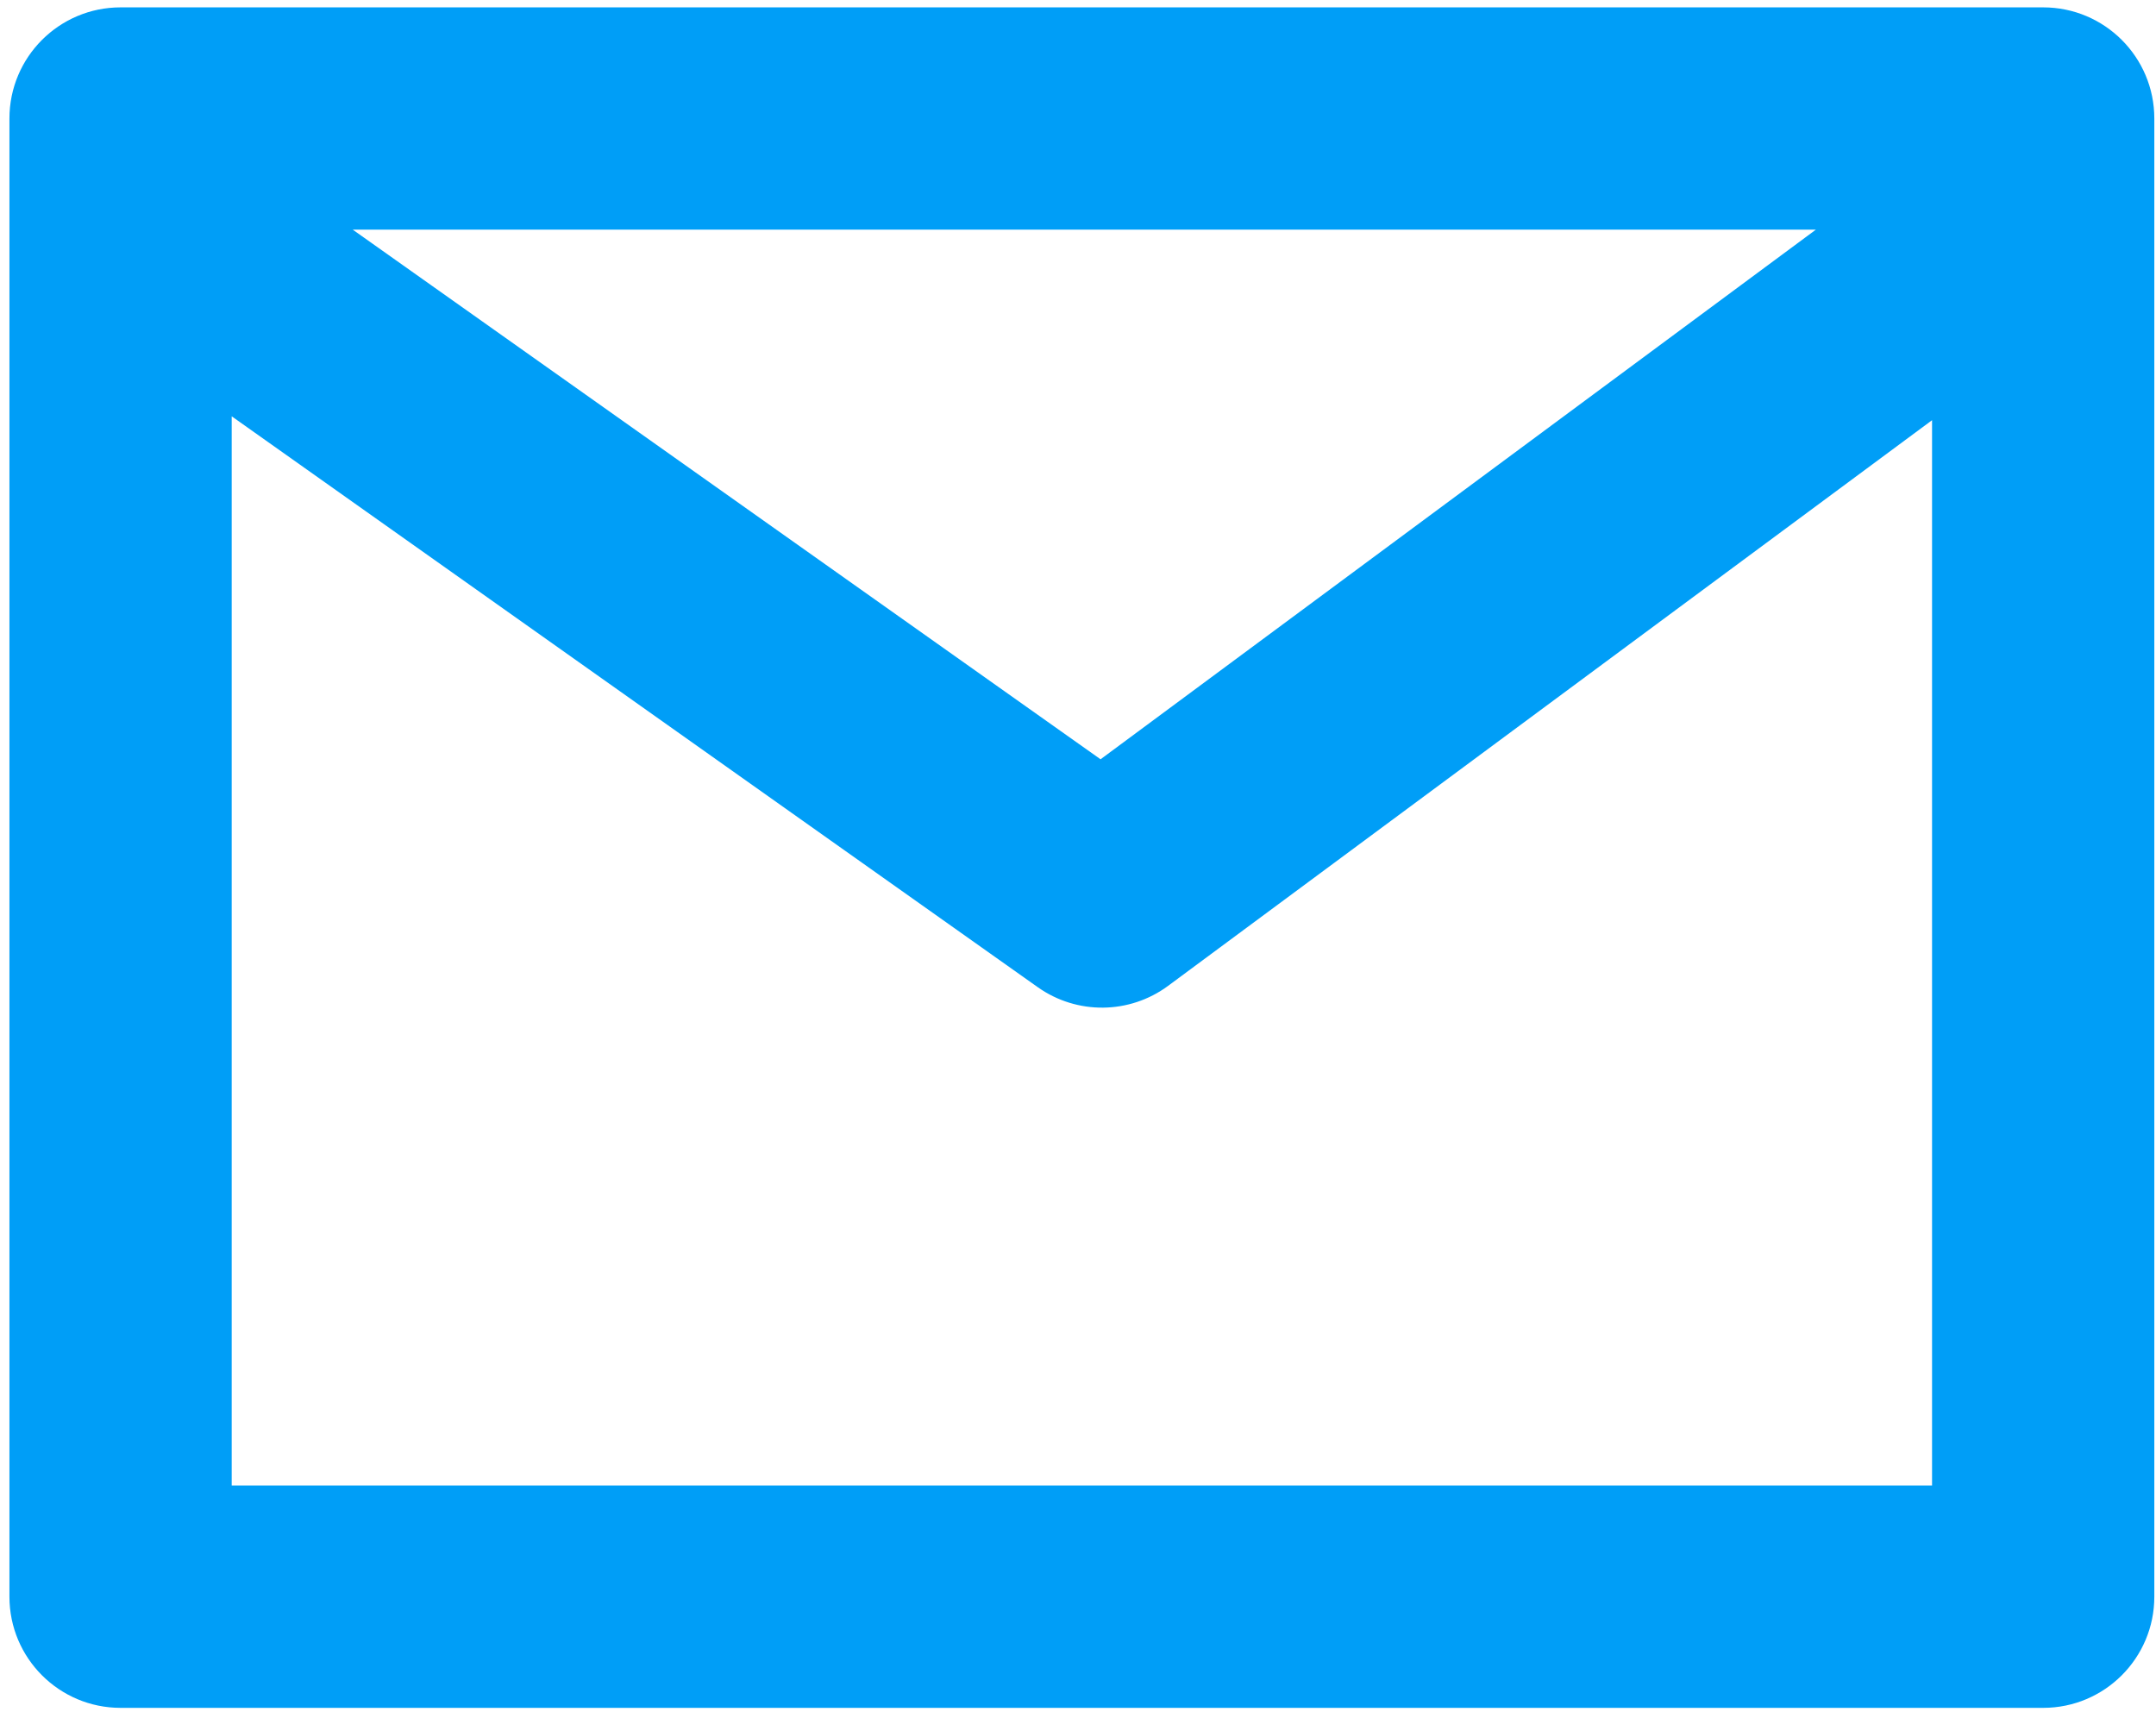<svg width="194" height="154" viewBox="0 0 194 154" fill="none" xmlns="http://www.w3.org/2000/svg">
<path fill-rule="evenodd" clip-rule="evenodd" d="M20.849 37.457V133.663H173.849V37.807L105.111 88.699C101.638 91.27 96.907 91.32 93.381 88.823L20.849 37.457ZM163.394 20.663H31.74L99.03 68.316L163.394 20.663ZM0.849 10.663C0.849 5.14 5.326 0.663 10.849 0.663H183.849C189.372 0.663 193.849 5.14 193.849 10.663V143.663C193.849 149.185 189.372 153.663 183.849 153.663H10.849C5.326 153.663 0.849 149.185 0.849 143.663V10.663Z" fill="#009EF7"/>
</svg>
